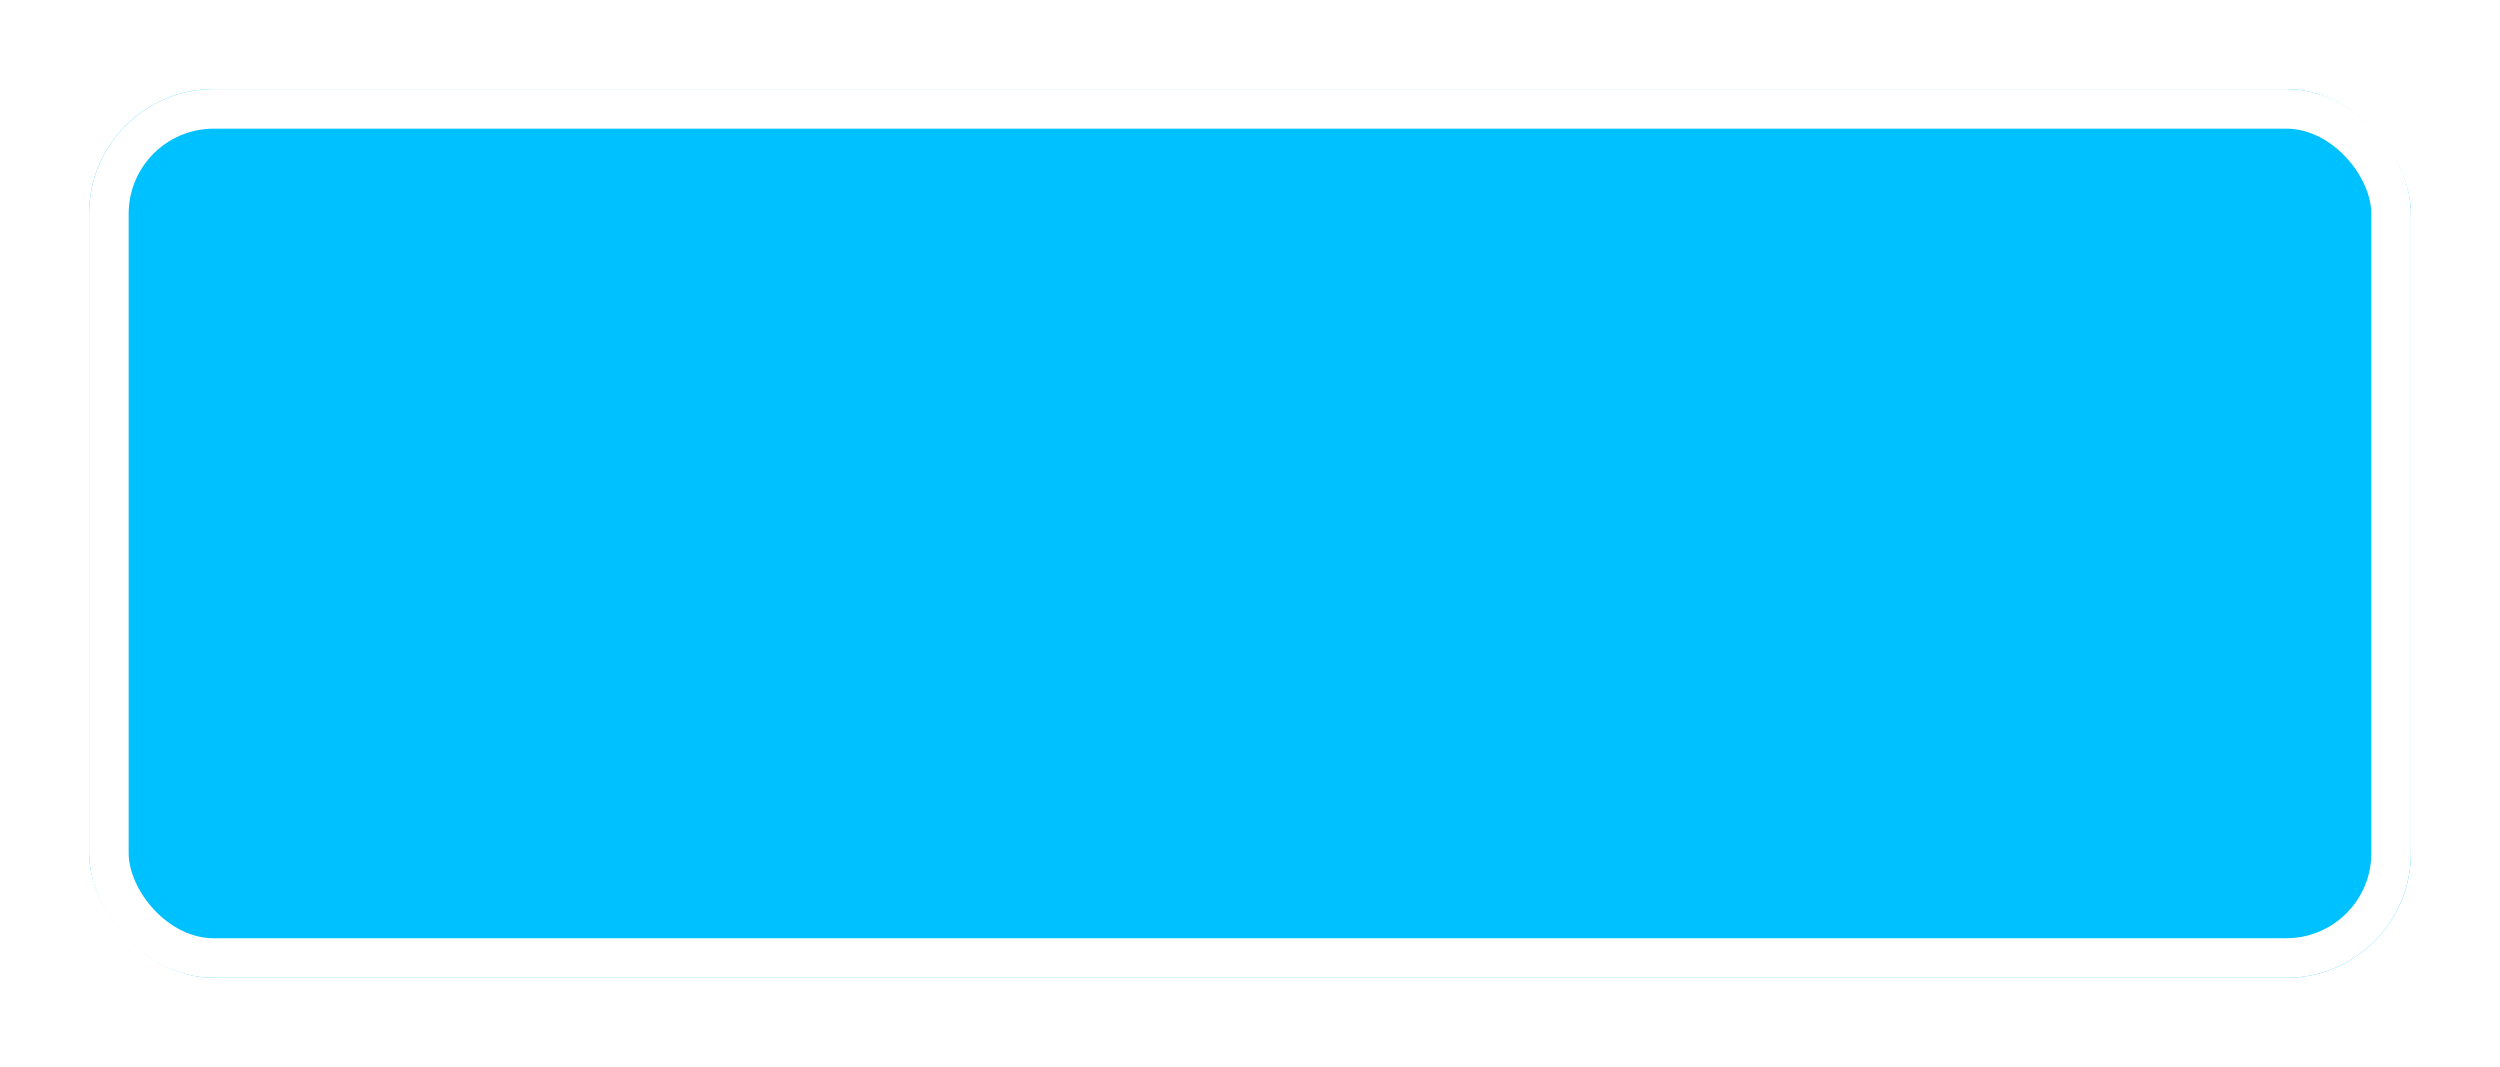 <?xml version="1.0" encoding="UTF-8"?> <svg xmlns="http://www.w3.org/2000/svg" width="1263" height="539" viewBox="0 0 1263 539" fill="none"> <g filter="url(#filter0_d_300_350)"> <rect x="45" y="44" width="1173" height="449" rx="63" fill="#00C1FF"></rect> <rect x="55" y="54" width="1153" height="429" rx="53" stroke="white" stroke-width="20"></rect> </g> <defs> <filter id="filter0_d_300_350" x="0" y="0" width="1263" height="539" filterUnits="userSpaceOnUse" color-interpolation-filters="sRGB"> <feFlood flood-opacity="0" result="BackgroundImageFix"></feFlood> <feColorMatrix in="SourceAlpha" type="matrix" values="0 0 0 0 0 0 0 0 0 0 0 0 0 0 0 0 0 0 127 0" result="hardAlpha"></feColorMatrix> <feOffset dy="1"></feOffset> <feGaussianBlur stdDeviation="22.5"></feGaussianBlur> <feComposite in2="hardAlpha" operator="out"></feComposite> <feColorMatrix type="matrix" values="0 0 0 0 0.325 0 0 0 0 0.635 0 0 0 0 0.988 0 0 0 1 0"></feColorMatrix> <feBlend mode="normal" in2="BackgroundImageFix" result="effect1_dropShadow_300_350"></feBlend> <feBlend mode="normal" in="SourceGraphic" in2="effect1_dropShadow_300_350" result="shape"></feBlend> </filter> </defs> </svg> 